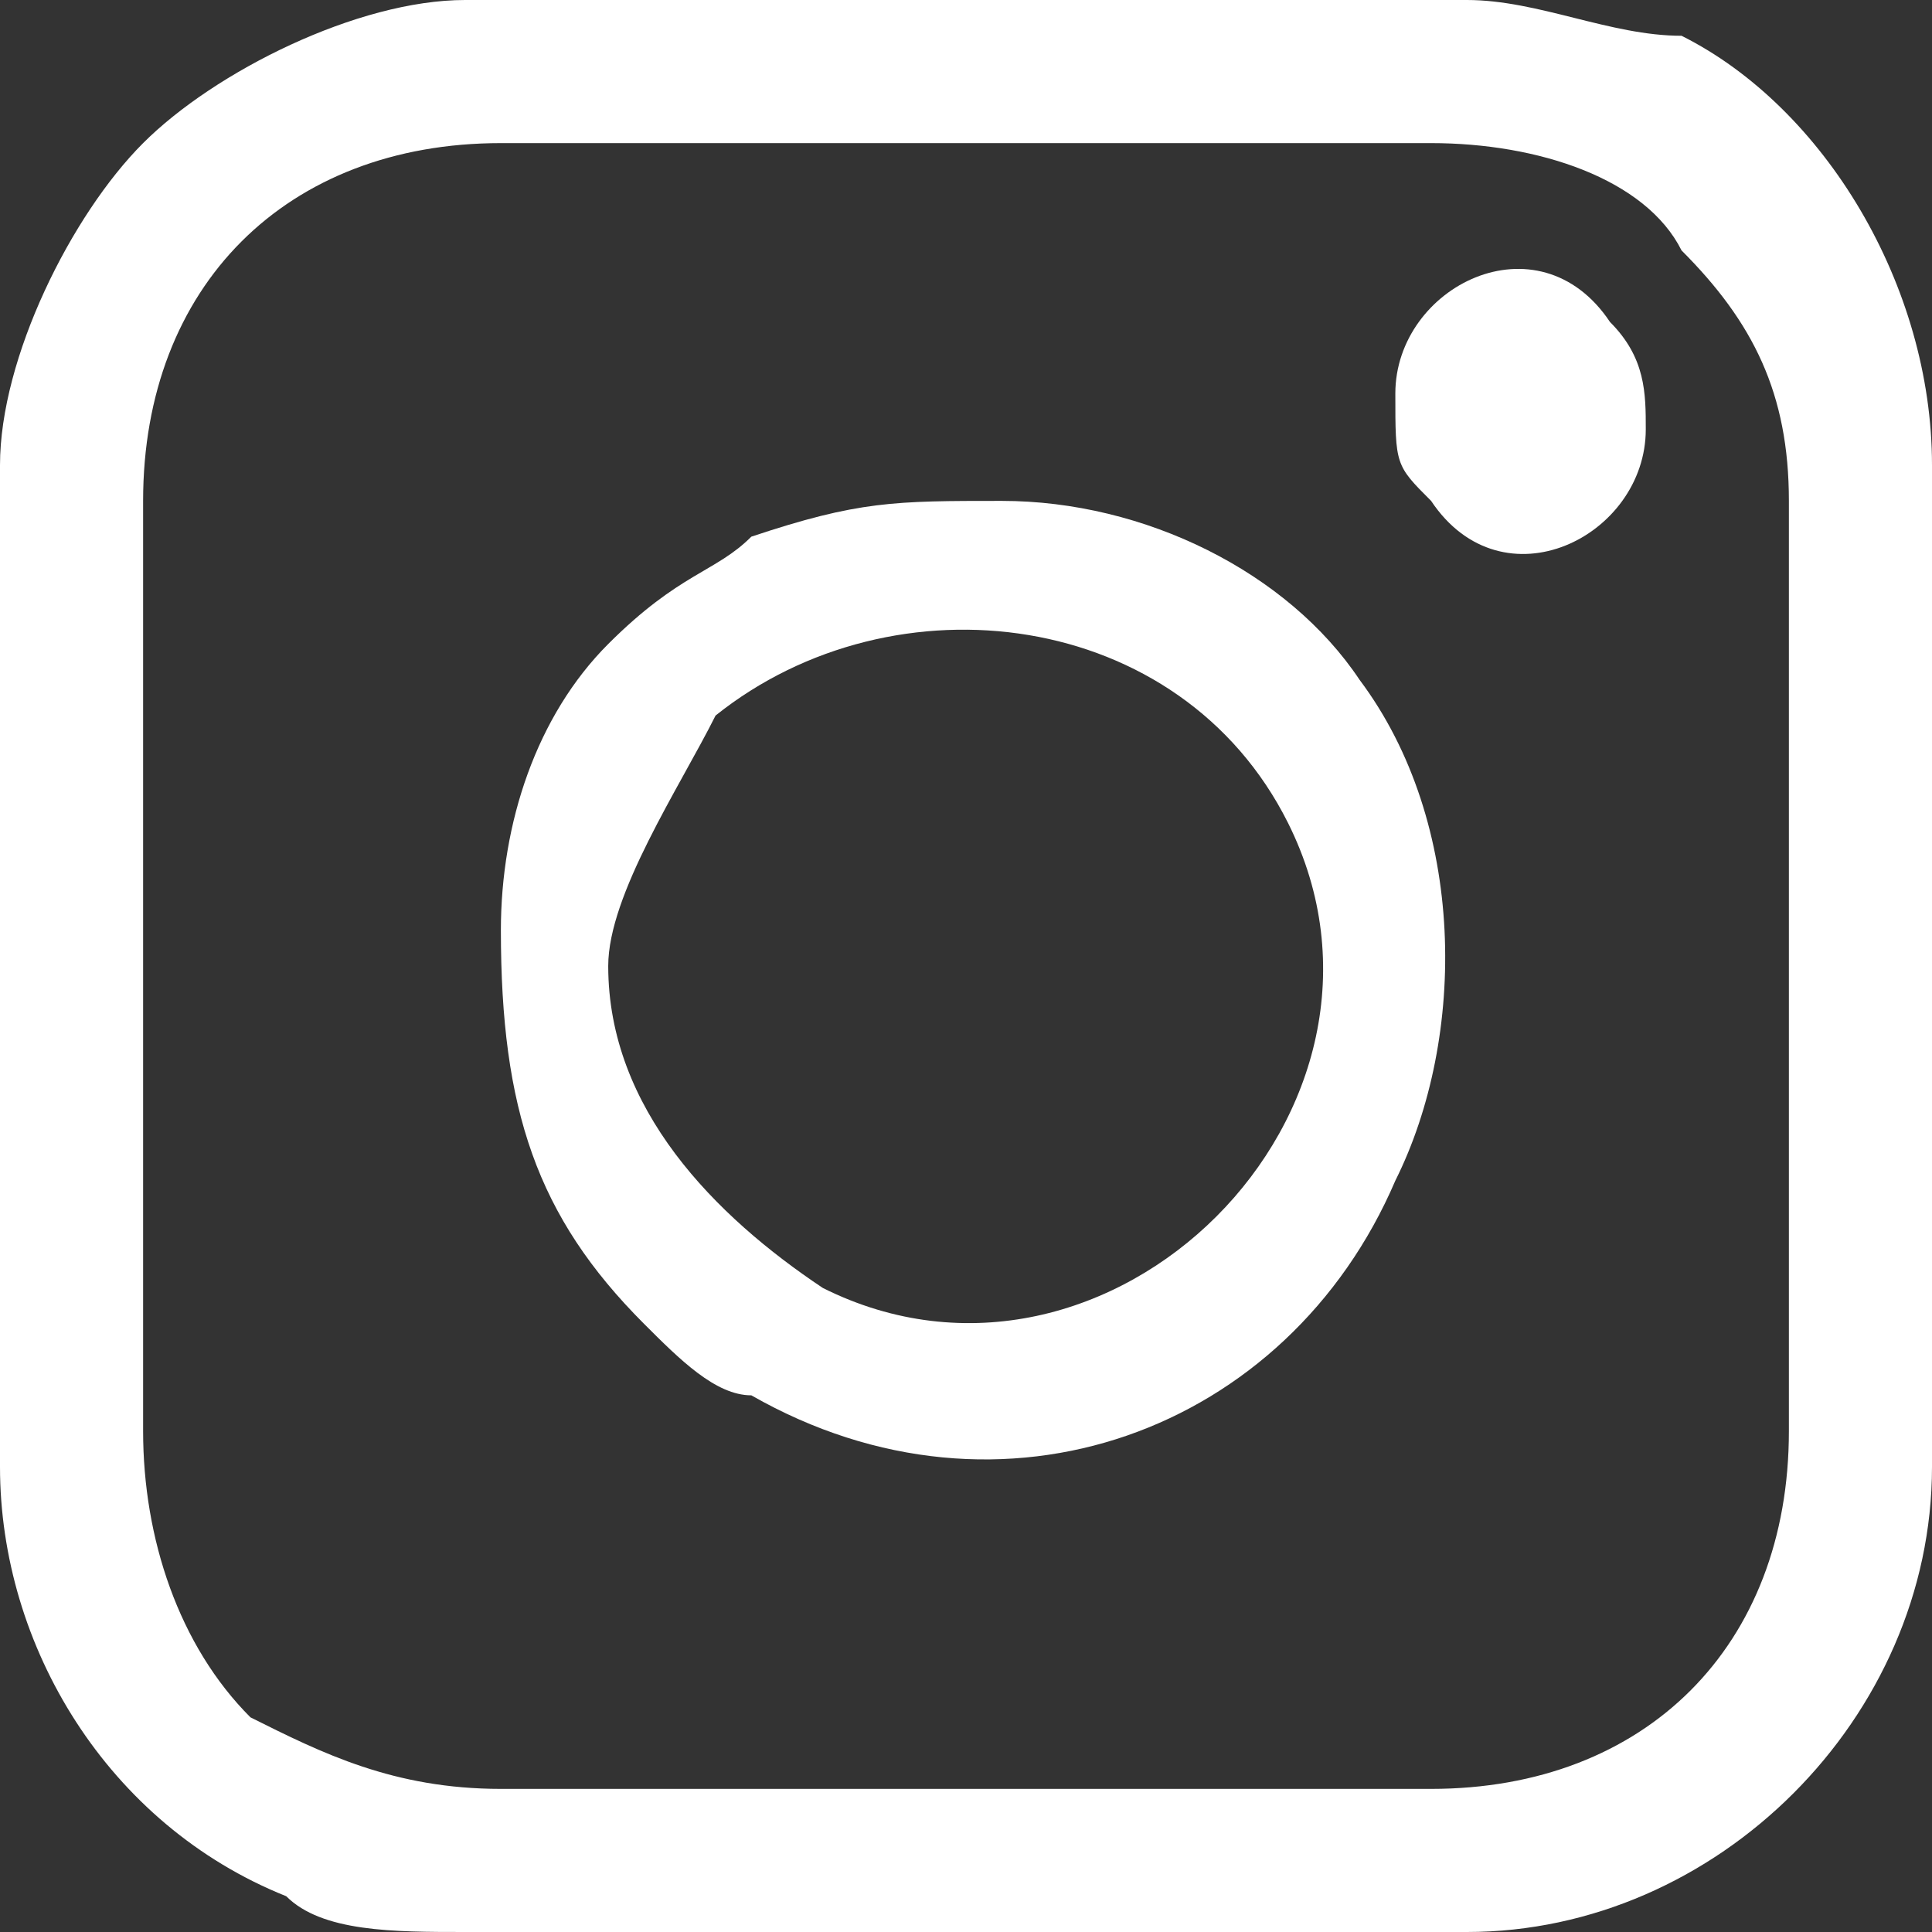 <?xml version="1.0" encoding="UTF-8"?>
<!DOCTYPE svg PUBLIC "-//W3C//DTD SVG 1.1//EN" "http://www.w3.org/Graphics/SVG/1.1/DTD/svg11.dtd">
<!-- Creator: CorelDRAW 2021 (64-Bit) -->
<svg xmlns="http://www.w3.org/2000/svg" xml:space="preserve" width="16px" height="16px" version="1.1" shape-rendering="geometricPrecision" text-rendering="geometricPrecision" image-rendering="optimizeQuality" fill-rule="evenodd" clip-rule="evenodd"
viewBox="0 0 540 540"
 xmlns:xlink="http://www.w3.org/1999/xlink"
 xmlns:xodm="http://www.corel.com/coreldraw/odm/2003">
 <rect x="0" y="0" width="540" height="540" fill="#333333" stroke="none"/>
 <g id="Layer_x0020_1">
  <path fill="white" d="M40 400l0 -260c0,-60 40,-100 100,-100l260 0c30,0 60,10 70,30 0,0 0,0 0,0 0,0 0,0 0,0 20,20 30,40 30,70l0 260c0,60 -40,100 -100,100l-260 0c-30,0 -50,-10 -70,-20 -20,-20 -30,-50 -30,-80zm-40 -270l0 280c0,50 30,100 80,120 10,10 30,10 50,10l280 0c70,0 130,-60 130,-130l0 -280c0,-50 -30,-100 -70,-120 -20,0 -40,-10 -60,-10l-280 0c-30,0 -70,20 -90,40 -20,20 -40,60 -40,90z"/>
  <path fill="white" d="M170 270c0,-20 20,-50 30,-70 50,-40 130,-30 160,30 40,80 -50,170 -130,130 -30,-20 -60,-50 -60,-90zm-30 -10c0,50 10,80 40,110 10,10 20,20 30,20 70,40 150,10 180,-60 20,-40 20,-100 -10,-140 -20,-30 -60,-50 -100,-50 -30,0 -40,0 -70,10 -10,10 -20,10 -40,30 -20,20 -30,50 -30,80z"/>
  <path fill="white" d="M390 110c0,20 0,20 10,30 20,30 60,10 60,-20 0,-10 0,-20 -10,-30 -20,-30 -60,-10 -60,20z"/>
 </g>
</svg>
